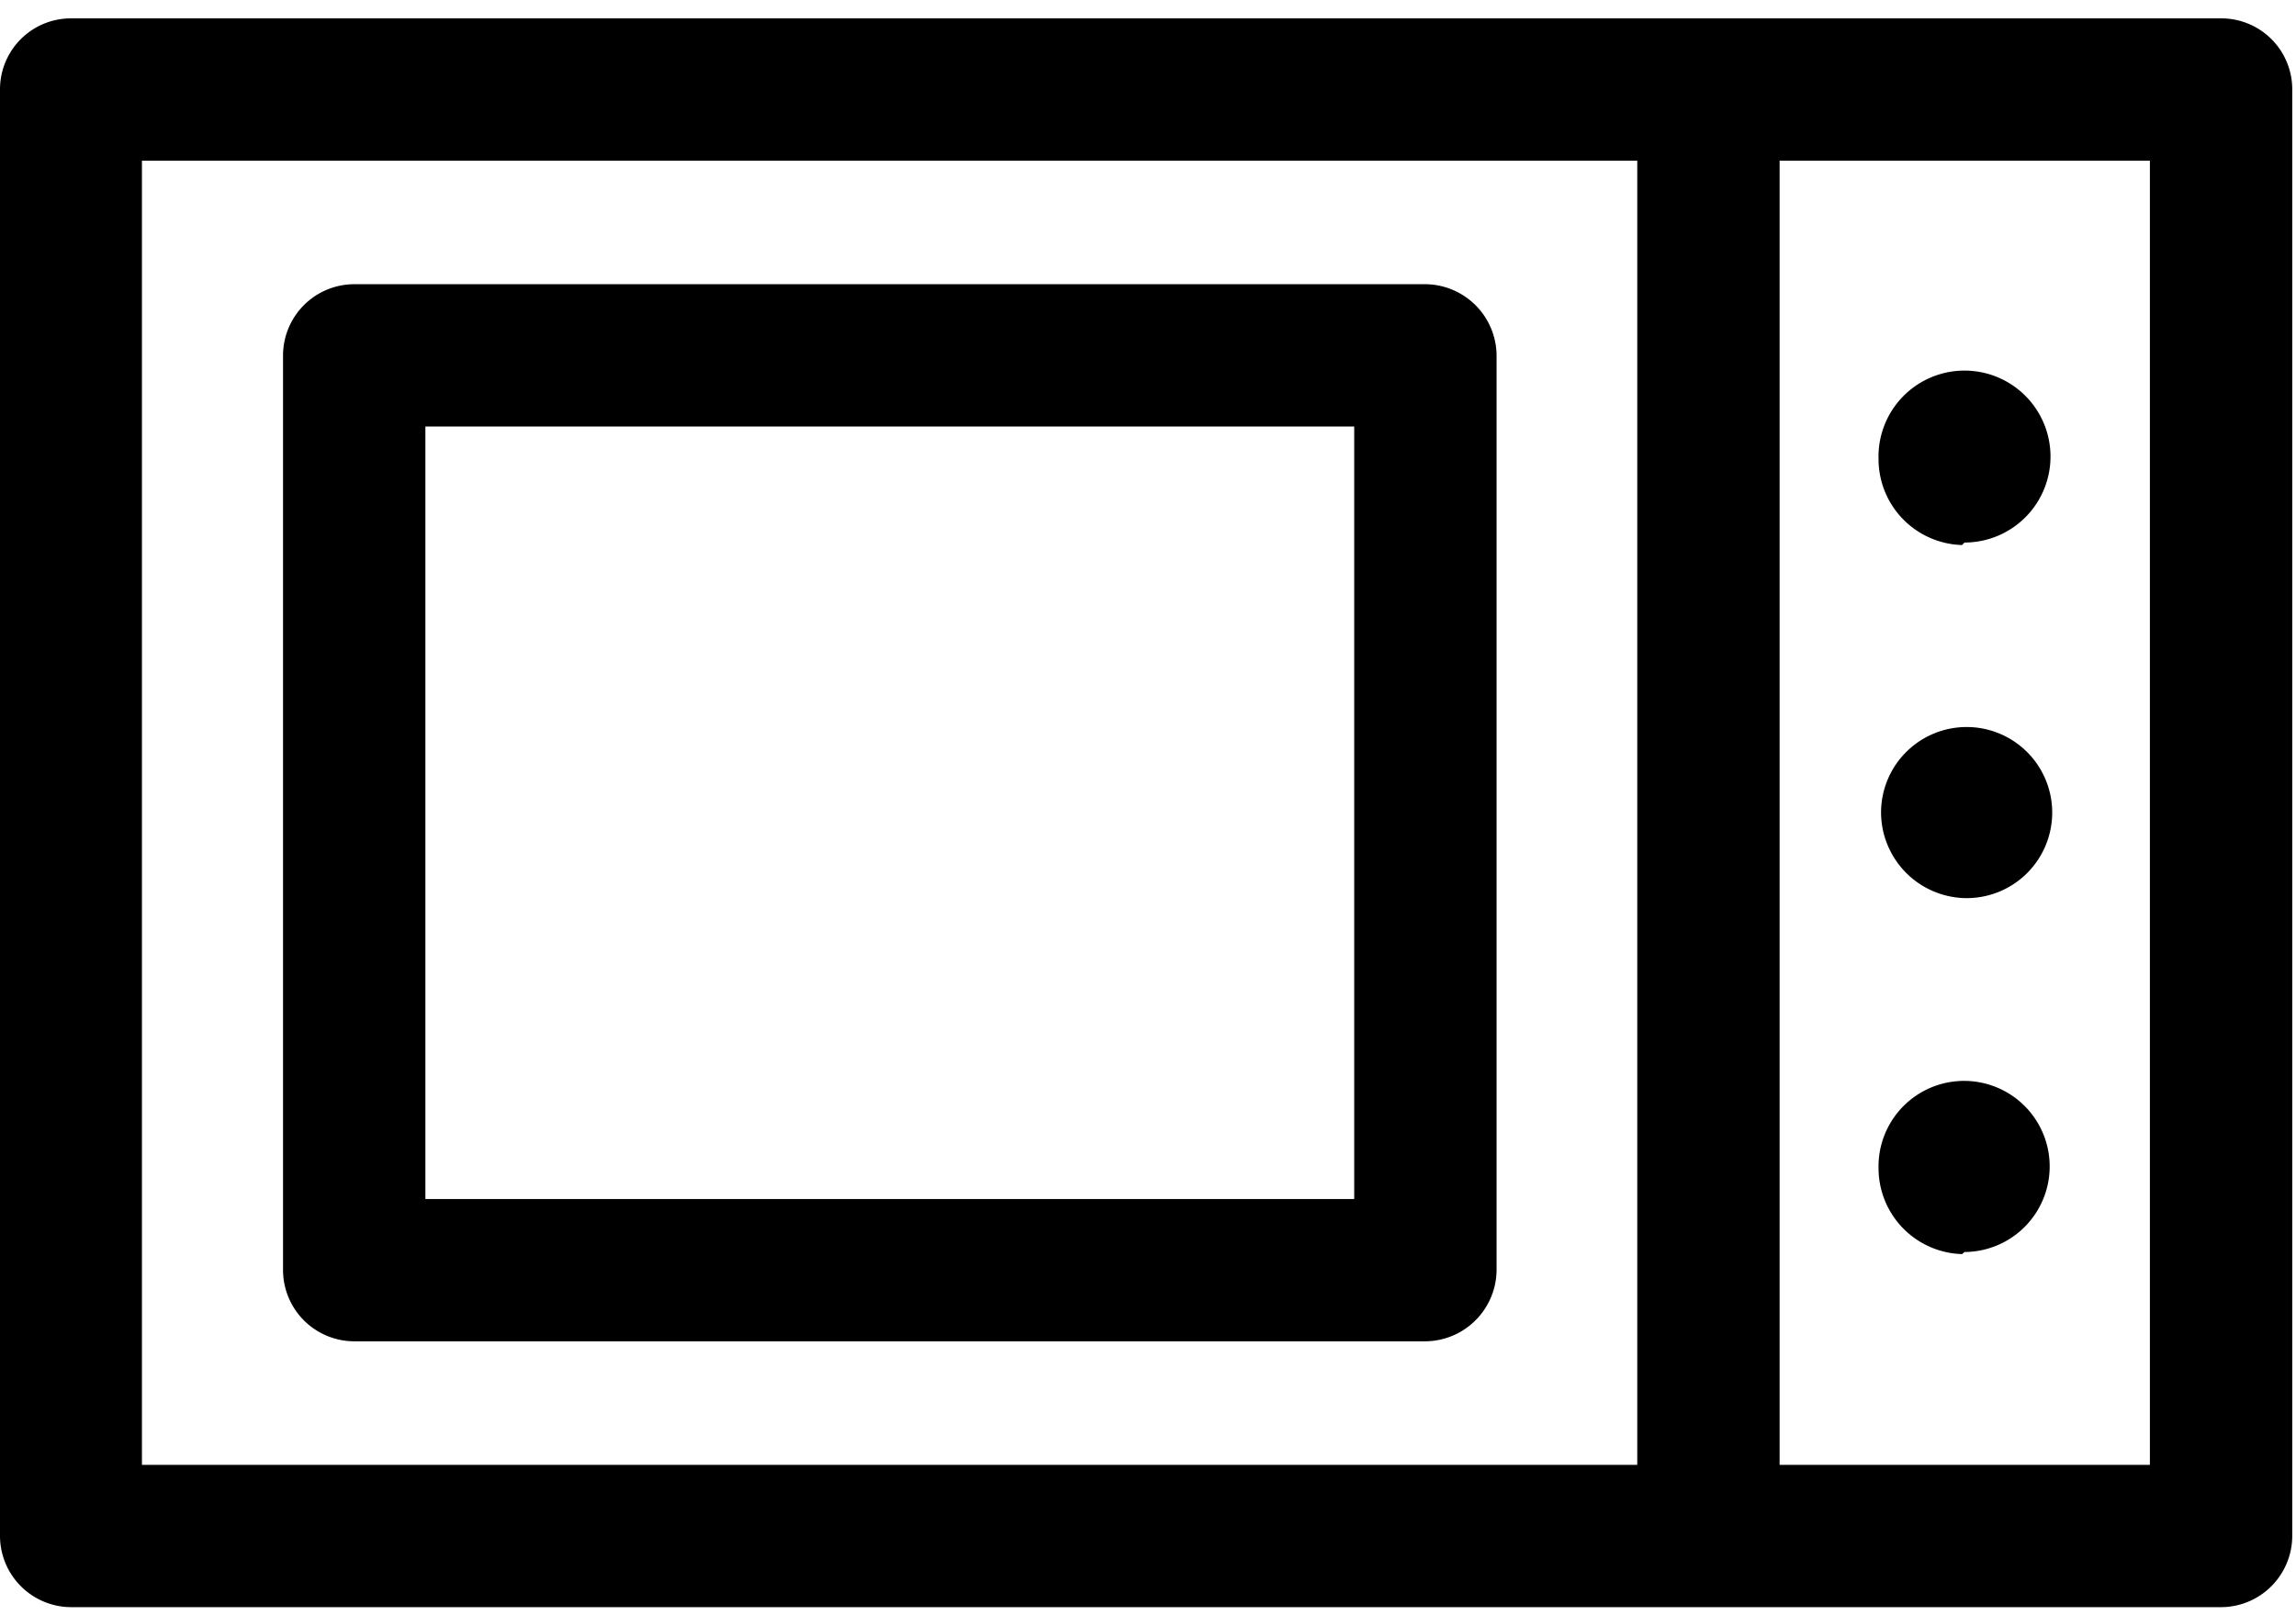 <svg xmlns="http://www.w3.org/2000/svg" viewBox="0 0 55 38.7"><title>Artboard 2 copy 6</title><g id="Layer_1" data-name="Layer 1"><path d="M53.21.44H1.7A1.7,1.7,0,0,0,0,2.14V36.8a1.71,1.71,0,0,0,1.7,1.71H53.21a1.71,1.71,0,0,0,1.7-1.71V2.14a1.7,1.7,0,0,0-1.7-1.7ZM3.4,3.85H39.22V35.1H3.4ZM51.5,35.1H42.63V3.85H51.5Zm0,0"/><path d="M34.14,6.81H8.48a1.71,1.71,0,0,0-1.7,1.71V30.43a1.71,1.71,0,0,0,1.7,1.71H34.14a1.72,1.72,0,0,0,1.71-1.71V8.52a1.72,1.72,0,0,0-1.71-1.71Zm-1.7,21.92H10.19V10.22H32.44Zm0,0"/><path d="M47.06,30A2.05,2.05,0,1,0,45,28a2.06,2.06,0,0,0,2,2.05Zm0,0"/><path d="M47.06,21.52a2.05,2.05,0,1,0-2-2.05,2.06,2.06,0,0,0,2,2.05Zm0,0"/><path d="M47.06,13A2.06,2.06,0,1,0,45,11a2.06,2.06,0,0,0,2,2.06Zm0,0"/></g></svg>